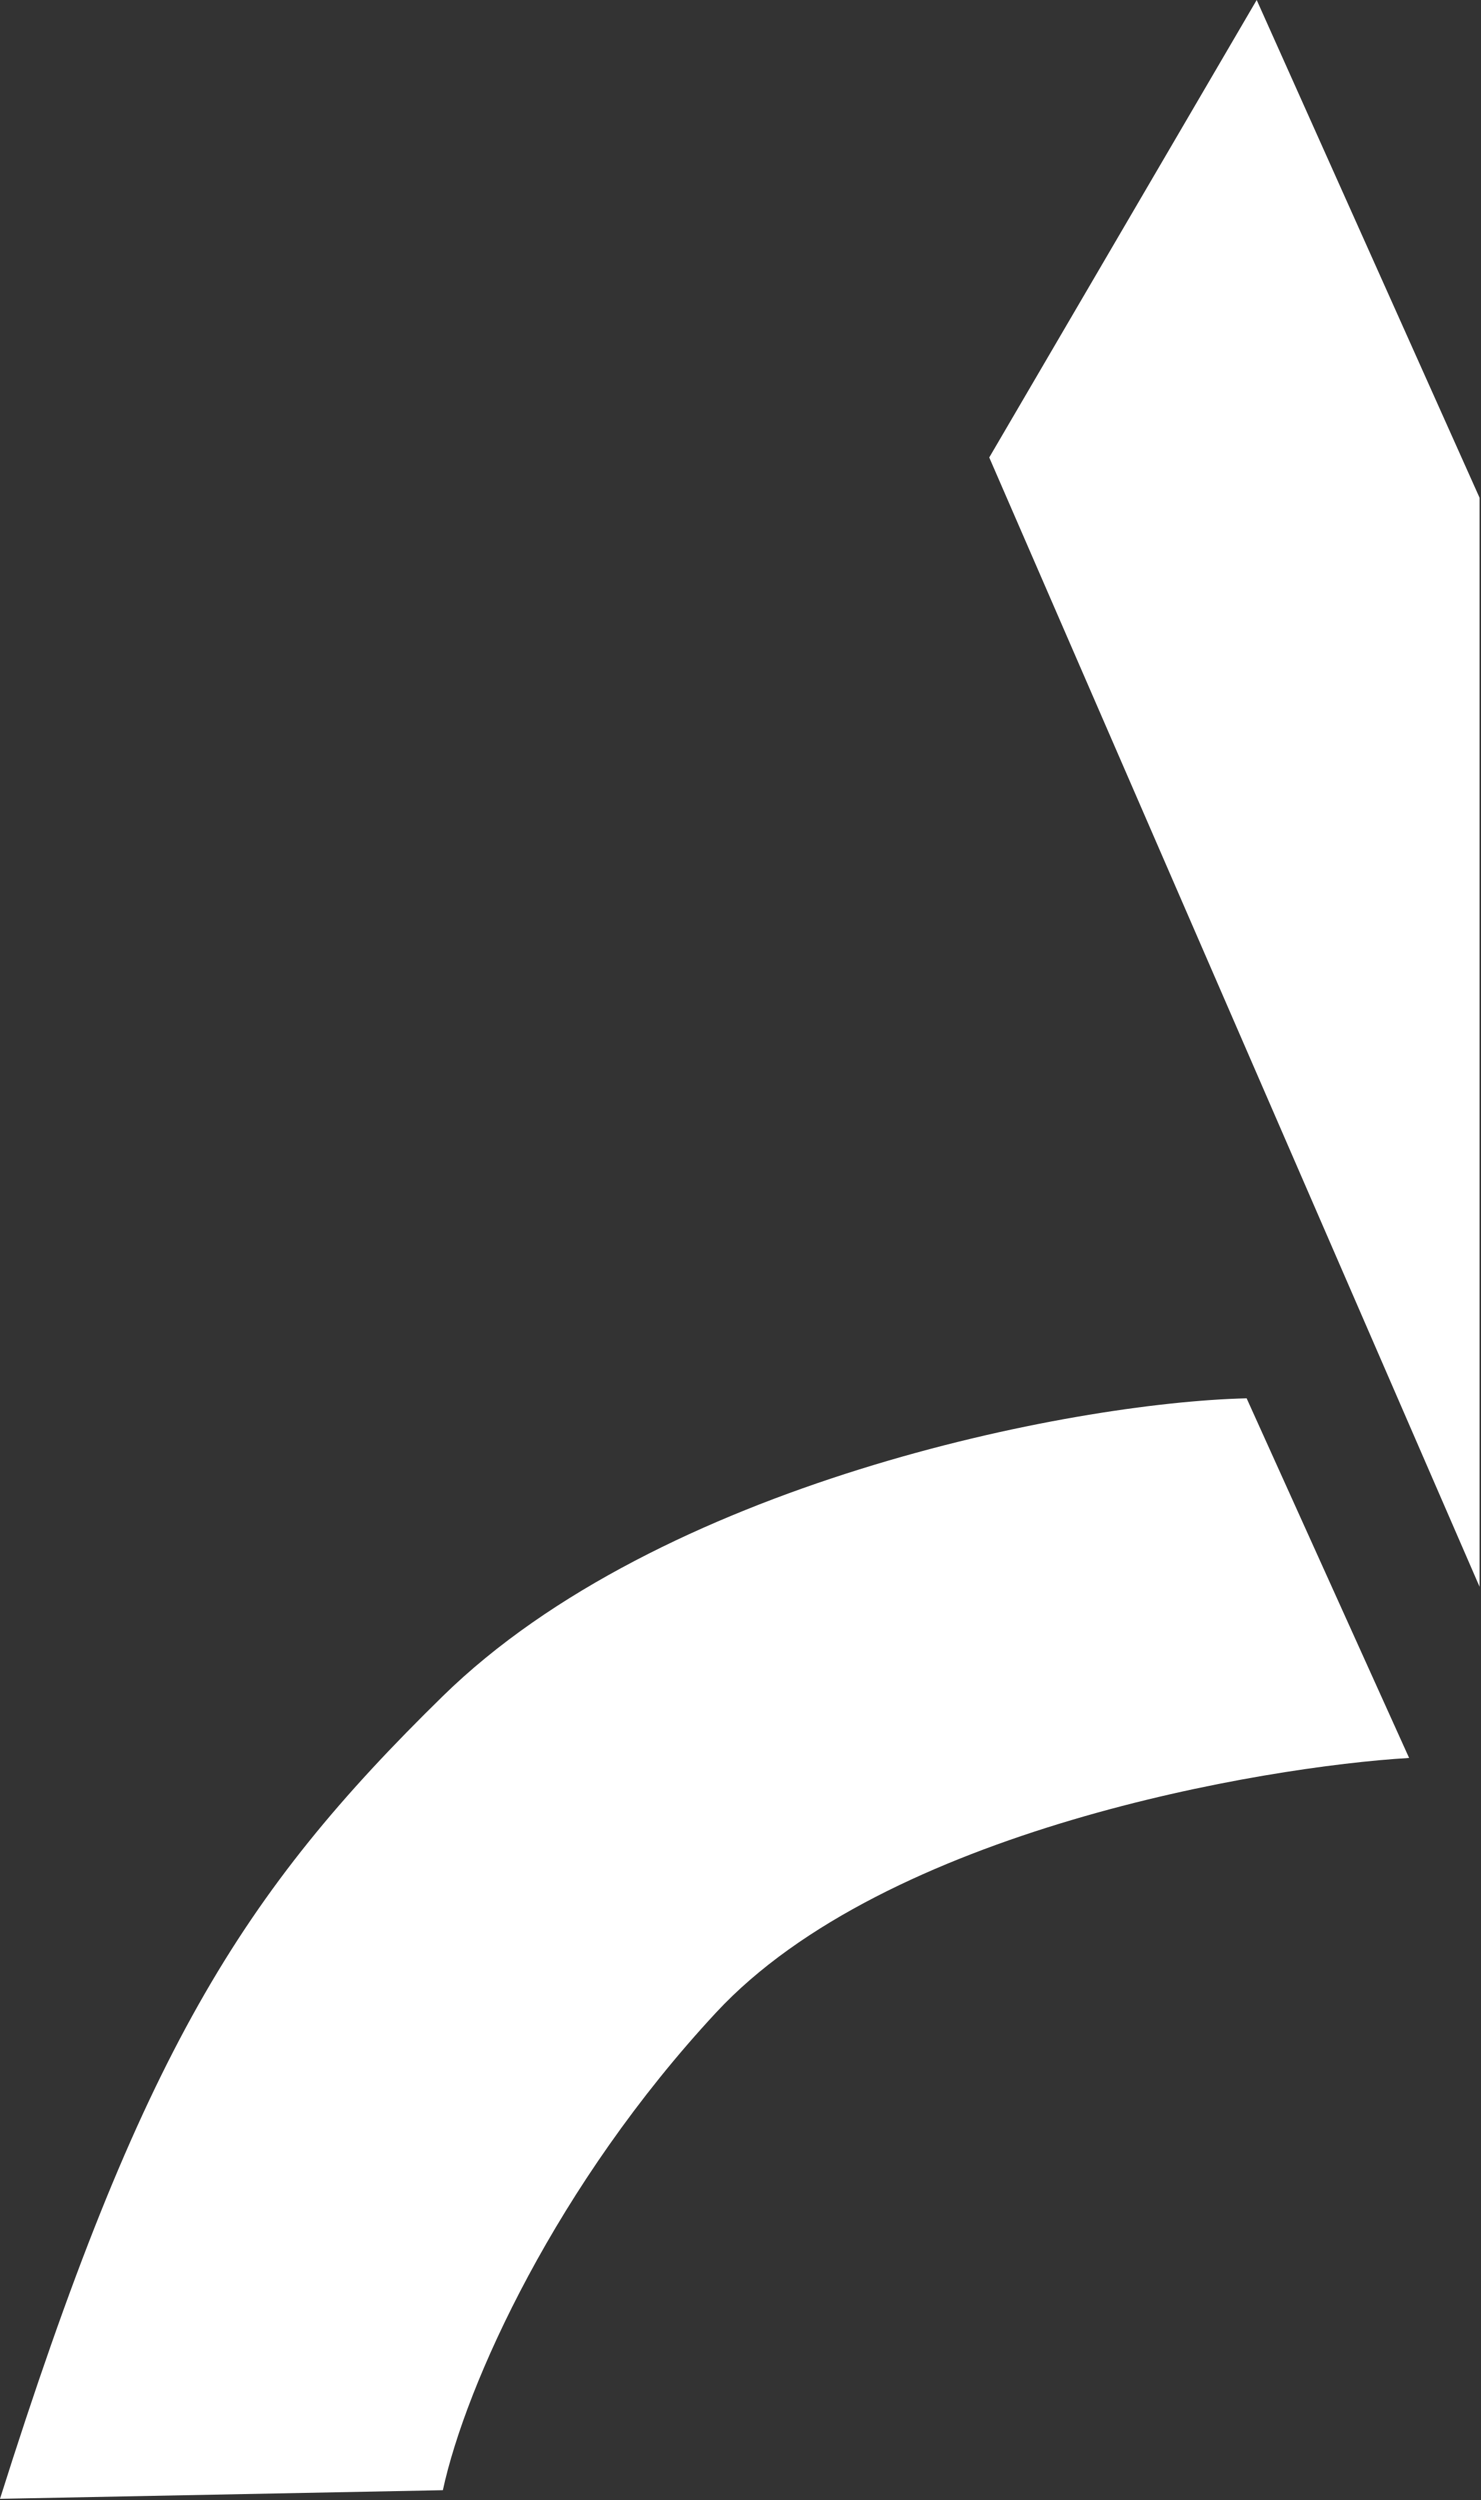 <?xml version="1.0" encoding="UTF-8"?>
<svg xmlns="http://www.w3.org/2000/svg" width="515" height="869" viewBox="0 0 515 869" fill="none">
  <rect x="0" y="0" width="515" height="869" fill="#333333" stroke="none"/>
  <path d="M437 0L344 159L514.5 551.5V173L437 0Z" fill="white"></path>
  <path d="M154 589.5C229.219 515.893 371.833 487.5 433.5 486L490 611C439.5 614 308 636 249 699.5C193.625 759.099 162 828.5 154 865.5L0 868.5C49 713.5 84 658 154 589.5Z" fill="white"></path>
</svg>
